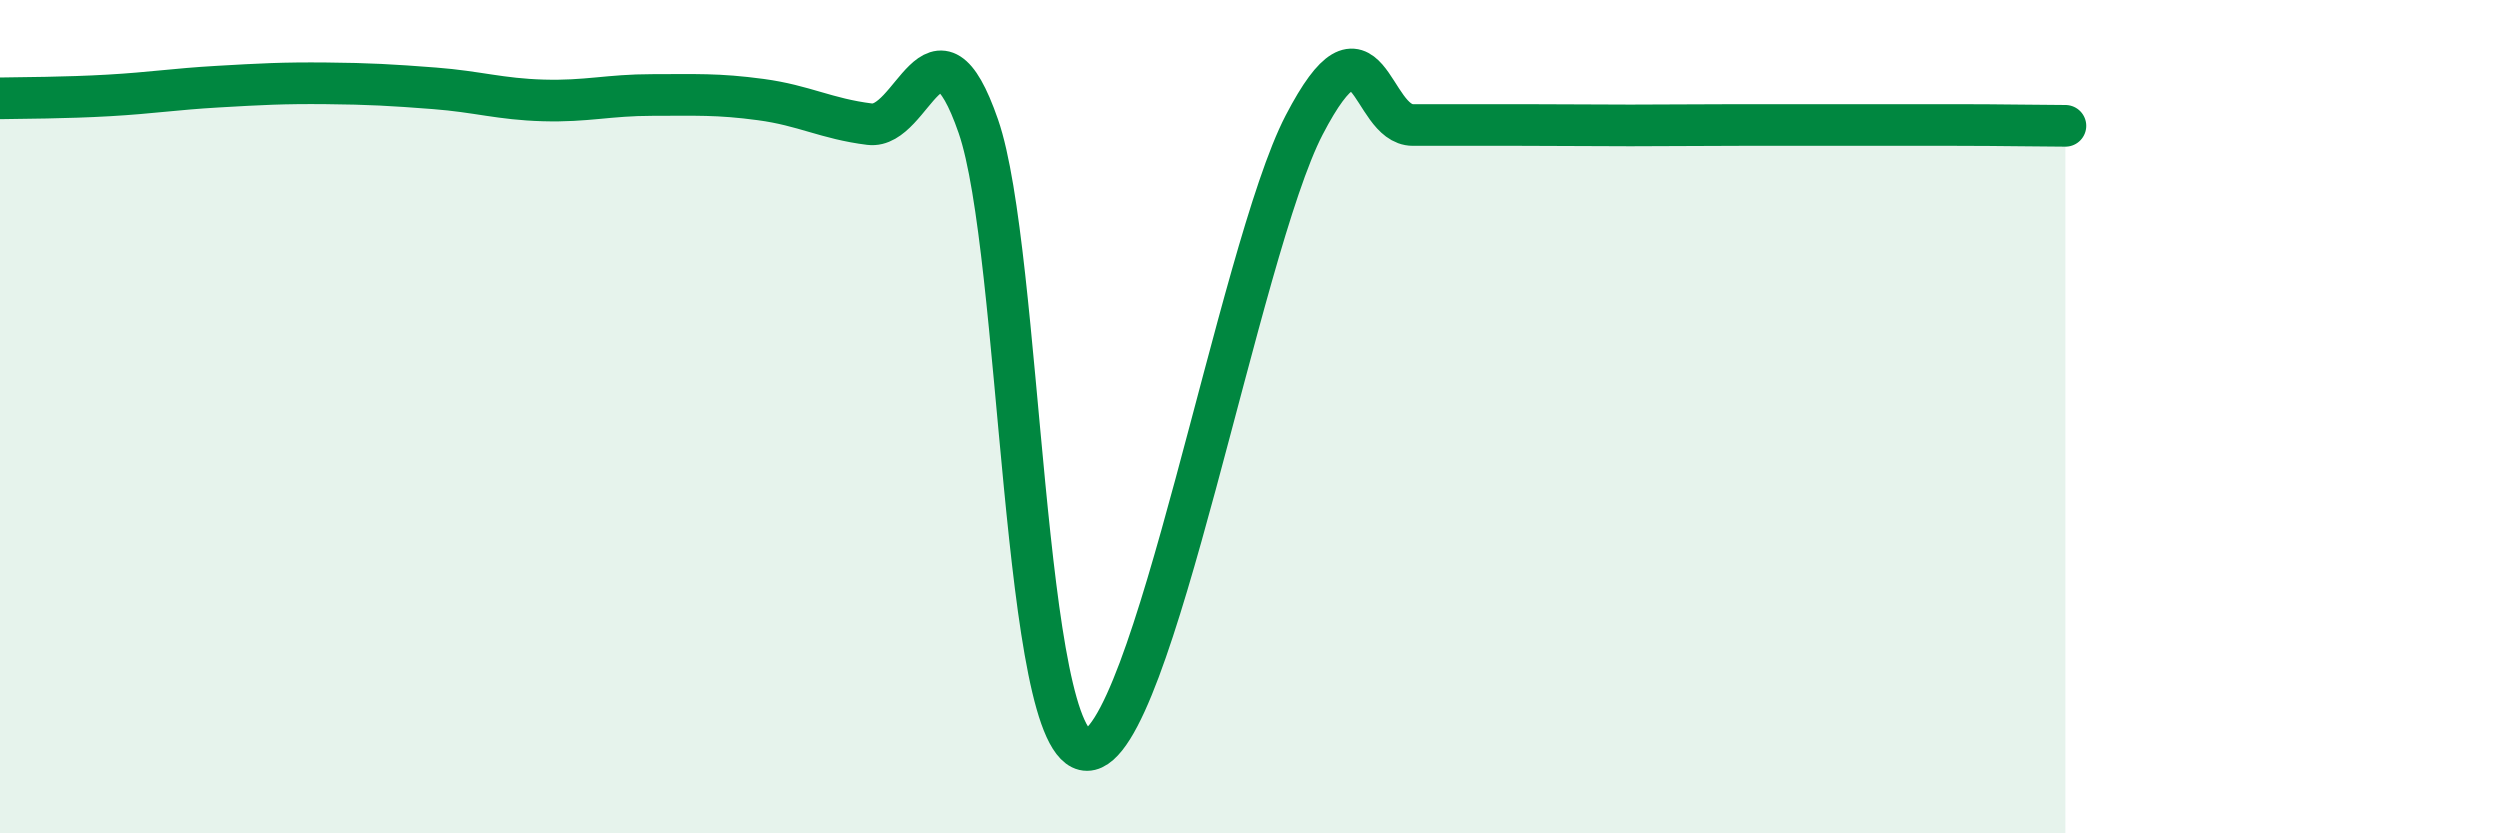 
    <svg width="60" height="20" viewBox="0 0 60 20" xmlns="http://www.w3.org/2000/svg">
      <path
        d="M 0,2.36 C 0.52,2.35 1.57,2.35 2.61,2.29 C 3.65,2.23 4.18,2.14 5.22,2.08 C 6.26,2.02 6.79,1.99 7.83,2 C 8.87,2.01 9.39,2.04 10.43,2.12 C 11.47,2.2 12,2.38 13.04,2.41 C 14.08,2.44 14.61,2.28 15.65,2.28 C 16.69,2.28 17.22,2.25 18.26,2.39 C 19.3,2.53 19.83,2.85 20.87,2.98 C 21.91,3.11 22.44,0.03 23.48,3.03 C 24.52,6.03 24.53,18.01 26.09,18 C 27.65,17.99 29.74,6 31.3,3 C 32.86,0 32.87,3 33.91,3 C 34.95,3 35.48,3 36.52,3 C 37.56,3 38.09,3.01 39.13,3.01 C 40.17,3.01 40.7,3 41.74,3 C 42.78,3 43.31,3 44.35,3 C 45.39,3 45.92,3 46.96,3 C 48,3 49.05,3.02 49.57,3.02L49.57 20L0 20Z"
        fill="#008740"
        opacity="0.1"
        stroke-linecap="round"
        stroke-linejoin="round"
      />
      <path
        d="M 0,2.36 C 0.52,2.35 1.57,2.35 2.61,2.29 C 3.65,2.23 4.18,2.14 5.22,2.08 C 6.26,2.02 6.79,1.99 7.83,2 C 8.87,2.01 9.39,2.04 10.43,2.12 C 11.47,2.2 12,2.38 13.04,2.41 C 14.08,2.44 14.61,2.28 15.65,2.28 C 16.69,2.28 17.22,2.25 18.26,2.39 C 19.3,2.53 19.83,2.85 20.87,2.98 C 21.91,3.11 22.44,0.03 23.48,3.03 C 24.52,6.03 24.53,18.01 26.09,18 C 27.65,17.99 29.74,6 31.3,3 C 32.86,0 32.87,3 33.91,3 C 34.95,3 35.48,3 36.52,3 C 37.56,3 38.09,3.01 39.13,3.01 C 40.17,3.01 40.7,3 41.74,3 C 42.78,3 43.31,3 44.35,3 C 45.39,3 45.92,3 46.96,3 C 48,3 49.05,3.02 49.57,3.02"
        stroke="#008740"
        stroke-width="1"
        fill="none"
        stroke-linecap="round"
        stroke-linejoin="round"
      />
    </svg>
  